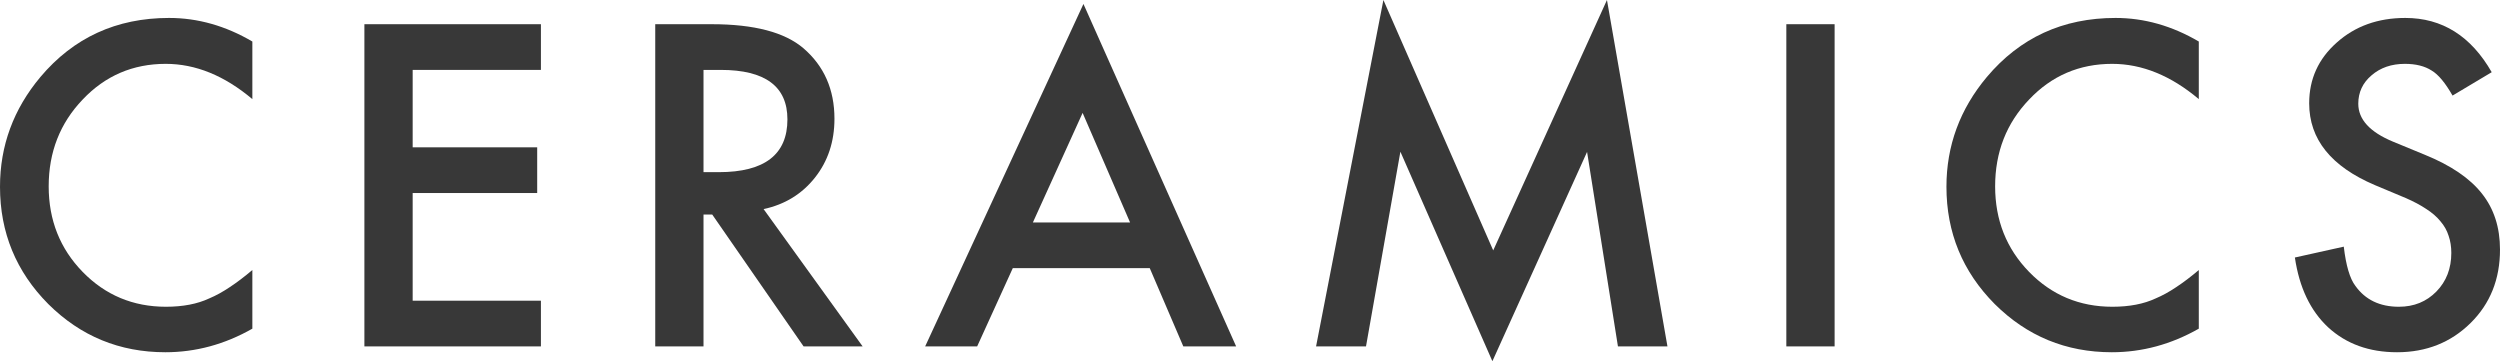 <svg width="789" height="114" viewBox="0 0 789 114" fill="none" xmlns="http://www.w3.org/2000/svg">
<path d="M79.643 13.106V31.282C70.838 23.863 61.727 20.152 52.311 20.152C41.936 20.152 33.196 23.906 26.09 31.414C18.941 38.878 15.366 48.01 15.366 58.811C15.366 69.48 18.941 78.481 26.09 85.813C33.239 93.145 42.001 96.811 52.376 96.811C57.738 96.811 62.294 95.933 66.043 94.177C68.135 93.299 70.293 92.113 72.516 90.62C74.783 89.128 77.159 87.328 79.643 85.22V103.726C70.925 108.687 61.77 111.168 52.18 111.168C37.751 111.168 25.436 106.097 15.236 95.955C5.079 85.725 0 73.388 0 58.943C0 45.991 4.25 34.444 12.751 24.302C23.213 11.876 36.748 5.664 53.357 5.664C62.424 5.664 71.186 8.144 79.643 13.106Z" fill="#383838"/>
<path d="M170.714 22.062H130.238V46.496H169.537V60.919H130.238V94.901H170.714V109.324H115.003V7.64H170.714V22.062Z" fill="#383838"/>
<path d="M240.991 65.99L272.247 109.324H253.611L224.775 67.702H222.028V109.324H206.793V7.64H224.644C237.983 7.64 247.617 10.164 253.546 15.213C260.085 20.833 263.354 28.253 263.354 37.473C263.354 44.674 261.305 50.864 257.207 56.045C253.11 61.226 247.704 64.541 240.991 65.99ZM222.028 54.333H226.867C241.296 54.333 248.511 48.779 248.511 37.671C248.511 27.265 241.492 22.062 227.456 22.062H222.028V54.333Z" fill="#383838"/>
<path d="M362.86 84.627H319.638L308.391 109.324H291.979L341.935 1.251L390.127 109.324H373.453L362.86 84.627ZM356.648 70.204L341.674 35.629L325.981 70.204H356.648Z" fill="#383838"/>
<path d="M415.351 109.324L436.602 0L471.258 79.029L507.157 0L526.25 109.324H510.622L500.879 47.944L470.997 114L441.964 47.879L431.11 109.324H415.351Z" fill="#383838"/>
<path d="M579.003 7.64V109.324H563.768V7.64H579.003Z" fill="#383838"/>
<path d="M693.941 13.106V31.282C685.135 23.863 676.024 20.152 666.608 20.152C656.233 20.152 647.493 23.906 640.387 31.414C633.238 38.878 629.664 48.01 629.664 58.811C629.664 69.48 633.238 78.481 640.387 85.813C647.537 93.145 656.299 96.811 666.674 96.811C672.035 96.811 676.591 95.933 680.34 94.177C682.432 93.299 684.59 92.113 686.813 90.62C689.08 89.128 691.456 87.328 693.941 85.22V103.726C685.222 108.687 676.068 111.168 666.477 111.168C652.048 111.168 639.734 106.097 629.533 95.955C619.376 85.725 614.297 73.388 614.297 58.943C614.297 45.991 618.548 34.444 627.048 24.302C637.51 11.876 651.046 5.664 667.654 5.664C676.722 5.664 685.484 8.144 693.941 13.106Z" fill="#383838"/>
<path d="M786.384 22.787L774.026 30.163C771.716 26.124 769.514 23.489 767.422 22.26C765.242 20.855 762.43 20.152 758.987 20.152C754.758 20.152 751.249 21.36 748.459 23.775C745.669 26.146 744.274 29.131 744.274 32.731C744.274 37.693 747.936 41.688 755.259 44.718L765.329 48.867C773.525 52.203 779.519 56.286 783.311 61.116C787.104 65.902 789 71.785 789 78.766C789 88.118 785.905 95.845 779.715 101.948C773.481 108.095 765.743 111.168 756.502 111.168C747.74 111.168 740.503 108.556 734.793 103.331C729.169 98.106 725.66 90.752 724.265 81.269L739.697 77.844C740.394 83.815 741.615 87.942 743.359 90.225C746.497 94.616 751.075 96.811 757.09 96.811C761.842 96.811 765.787 95.209 768.926 92.004C772.064 88.798 773.634 84.737 773.634 79.82C773.634 77.844 773.35 76.044 772.784 74.419C772.26 72.751 771.41 71.236 770.233 69.875C769.1 68.47 767.618 67.175 765.787 65.99C763.956 64.76 761.777 63.597 759.248 62.499L749.505 58.416C735.686 52.533 728.777 43.927 728.777 32.6C728.777 24.96 731.676 18.572 737.474 13.435C743.272 8.254 750.486 5.664 759.117 5.664C770.757 5.664 779.846 11.371 786.384 22.787Z" fill="#383838"/>
</svg>
